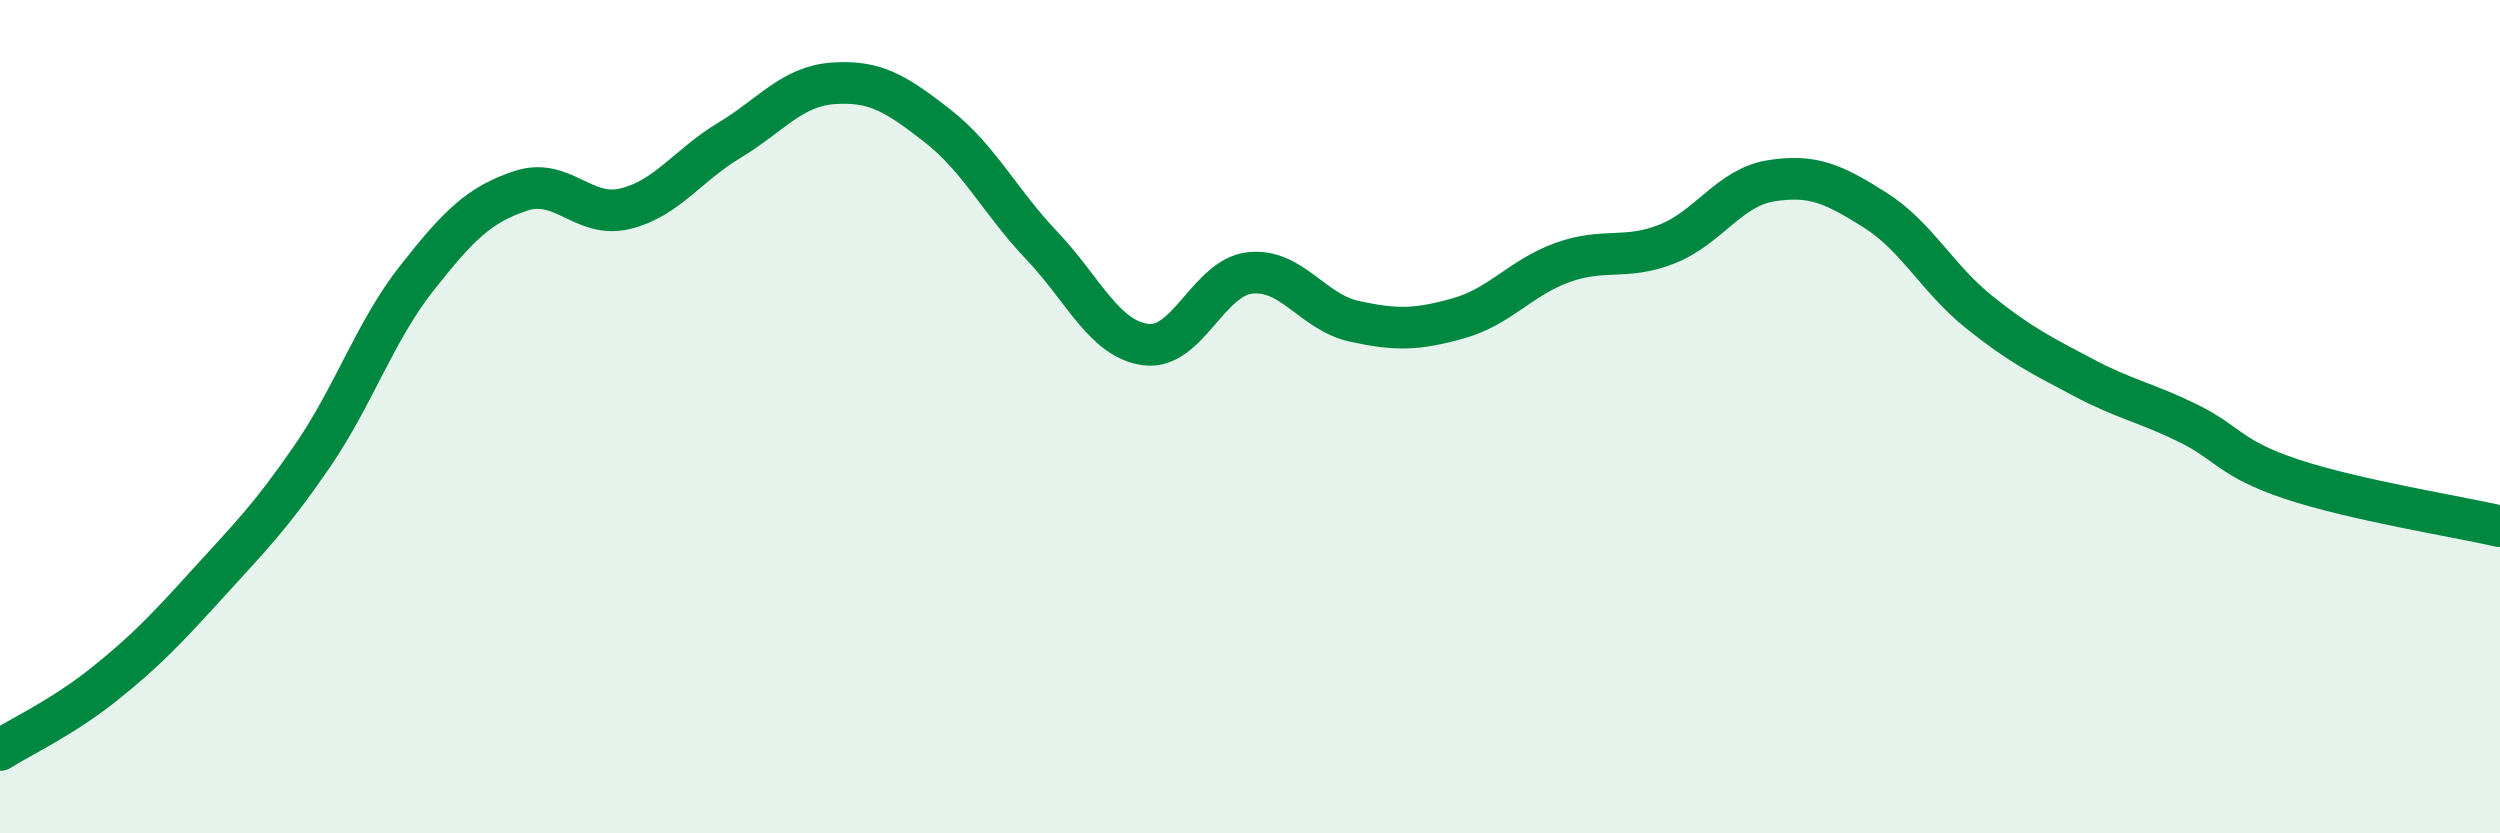 
    <svg width="60" height="20" viewBox="0 0 60 20" xmlns="http://www.w3.org/2000/svg">
      <path
        d="M 0,18 C 0.5,17.68 1.5,17.22 2.5,16.42 C 3.5,15.62 4,15.09 5,13.99 C 6,12.89 6.5,12.4 7.5,10.94 C 8.5,9.48 9,7.95 10,6.68 C 11,5.41 11.5,4.91 12.5,4.58 C 13.5,4.25 14,5.25 15,5.01 C 16,4.77 16.5,3.97 17.5,3.37 C 18.5,2.77 19,2.07 20,2 C 21,1.93 21.5,2.24 22.5,3.02 C 23.5,3.8 24,4.84 25,5.89 C 26,6.94 26.5,8.14 27.5,8.27 C 28.5,8.4 29,6.66 30,6.55 C 31,6.44 31.5,7.49 32.5,7.71 C 33.5,7.93 34,7.92 35,7.64 C 36,7.36 36.5,6.66 37.5,6.3 C 38.5,5.94 39,6.25 40,5.86 C 41,5.47 41.5,4.5 42.5,4.34 C 43.5,4.18 44,4.41 45,5.04 C 46,5.67 46.5,6.69 47.5,7.49 C 48.5,8.29 49,8.53 50,9.06 C 51,9.59 51.5,9.66 52.5,10.15 C 53.5,10.64 53.5,11 55,11.5 C 56.5,12 59,12.4 60,12.63L60 20L0 20Z"
        fill="#008740"
        opacity="0.1"
        stroke-linecap="round"
        stroke-linejoin="round"
      />
      <path
        d="M 0,18 C 0.5,17.68 1.5,17.22 2.5,16.42 C 3.5,15.62 4,15.09 5,13.99 C 6,12.89 6.5,12.4 7.5,10.94 C 8.5,9.48 9,7.95 10,6.68 C 11,5.41 11.5,4.91 12.5,4.58 C 13.5,4.25 14,5.25 15,5.01 C 16,4.77 16.5,3.97 17.5,3.37 C 18.5,2.77 19,2.07 20,2 C 21,1.93 21.5,2.24 22.5,3.02 C 23.5,3.8 24,4.84 25,5.89 C 26,6.94 26.5,8.14 27.5,8.27 C 28.5,8.4 29,6.66 30,6.55 C 31,6.44 31.5,7.49 32.5,7.71 C 33.5,7.93 34,7.92 35,7.64 C 36,7.36 36.5,6.66 37.5,6.3 C 38.5,5.94 39,6.25 40,5.86 C 41,5.47 41.5,4.5 42.5,4.34 C 43.5,4.18 44,4.41 45,5.04 C 46,5.67 46.5,6.69 47.5,7.49 C 48.5,8.29 49,8.53 50,9.06 C 51,9.59 51.5,9.66 52.5,10.15 C 53.5,10.64 53.5,11 55,11.5 C 56.5,12 59,12.4 60,12.63"
        stroke="#008740"
        stroke-width="1"
        fill="none"
        stroke-linecap="round"
        stroke-linejoin="round"
      />
    </svg>
  